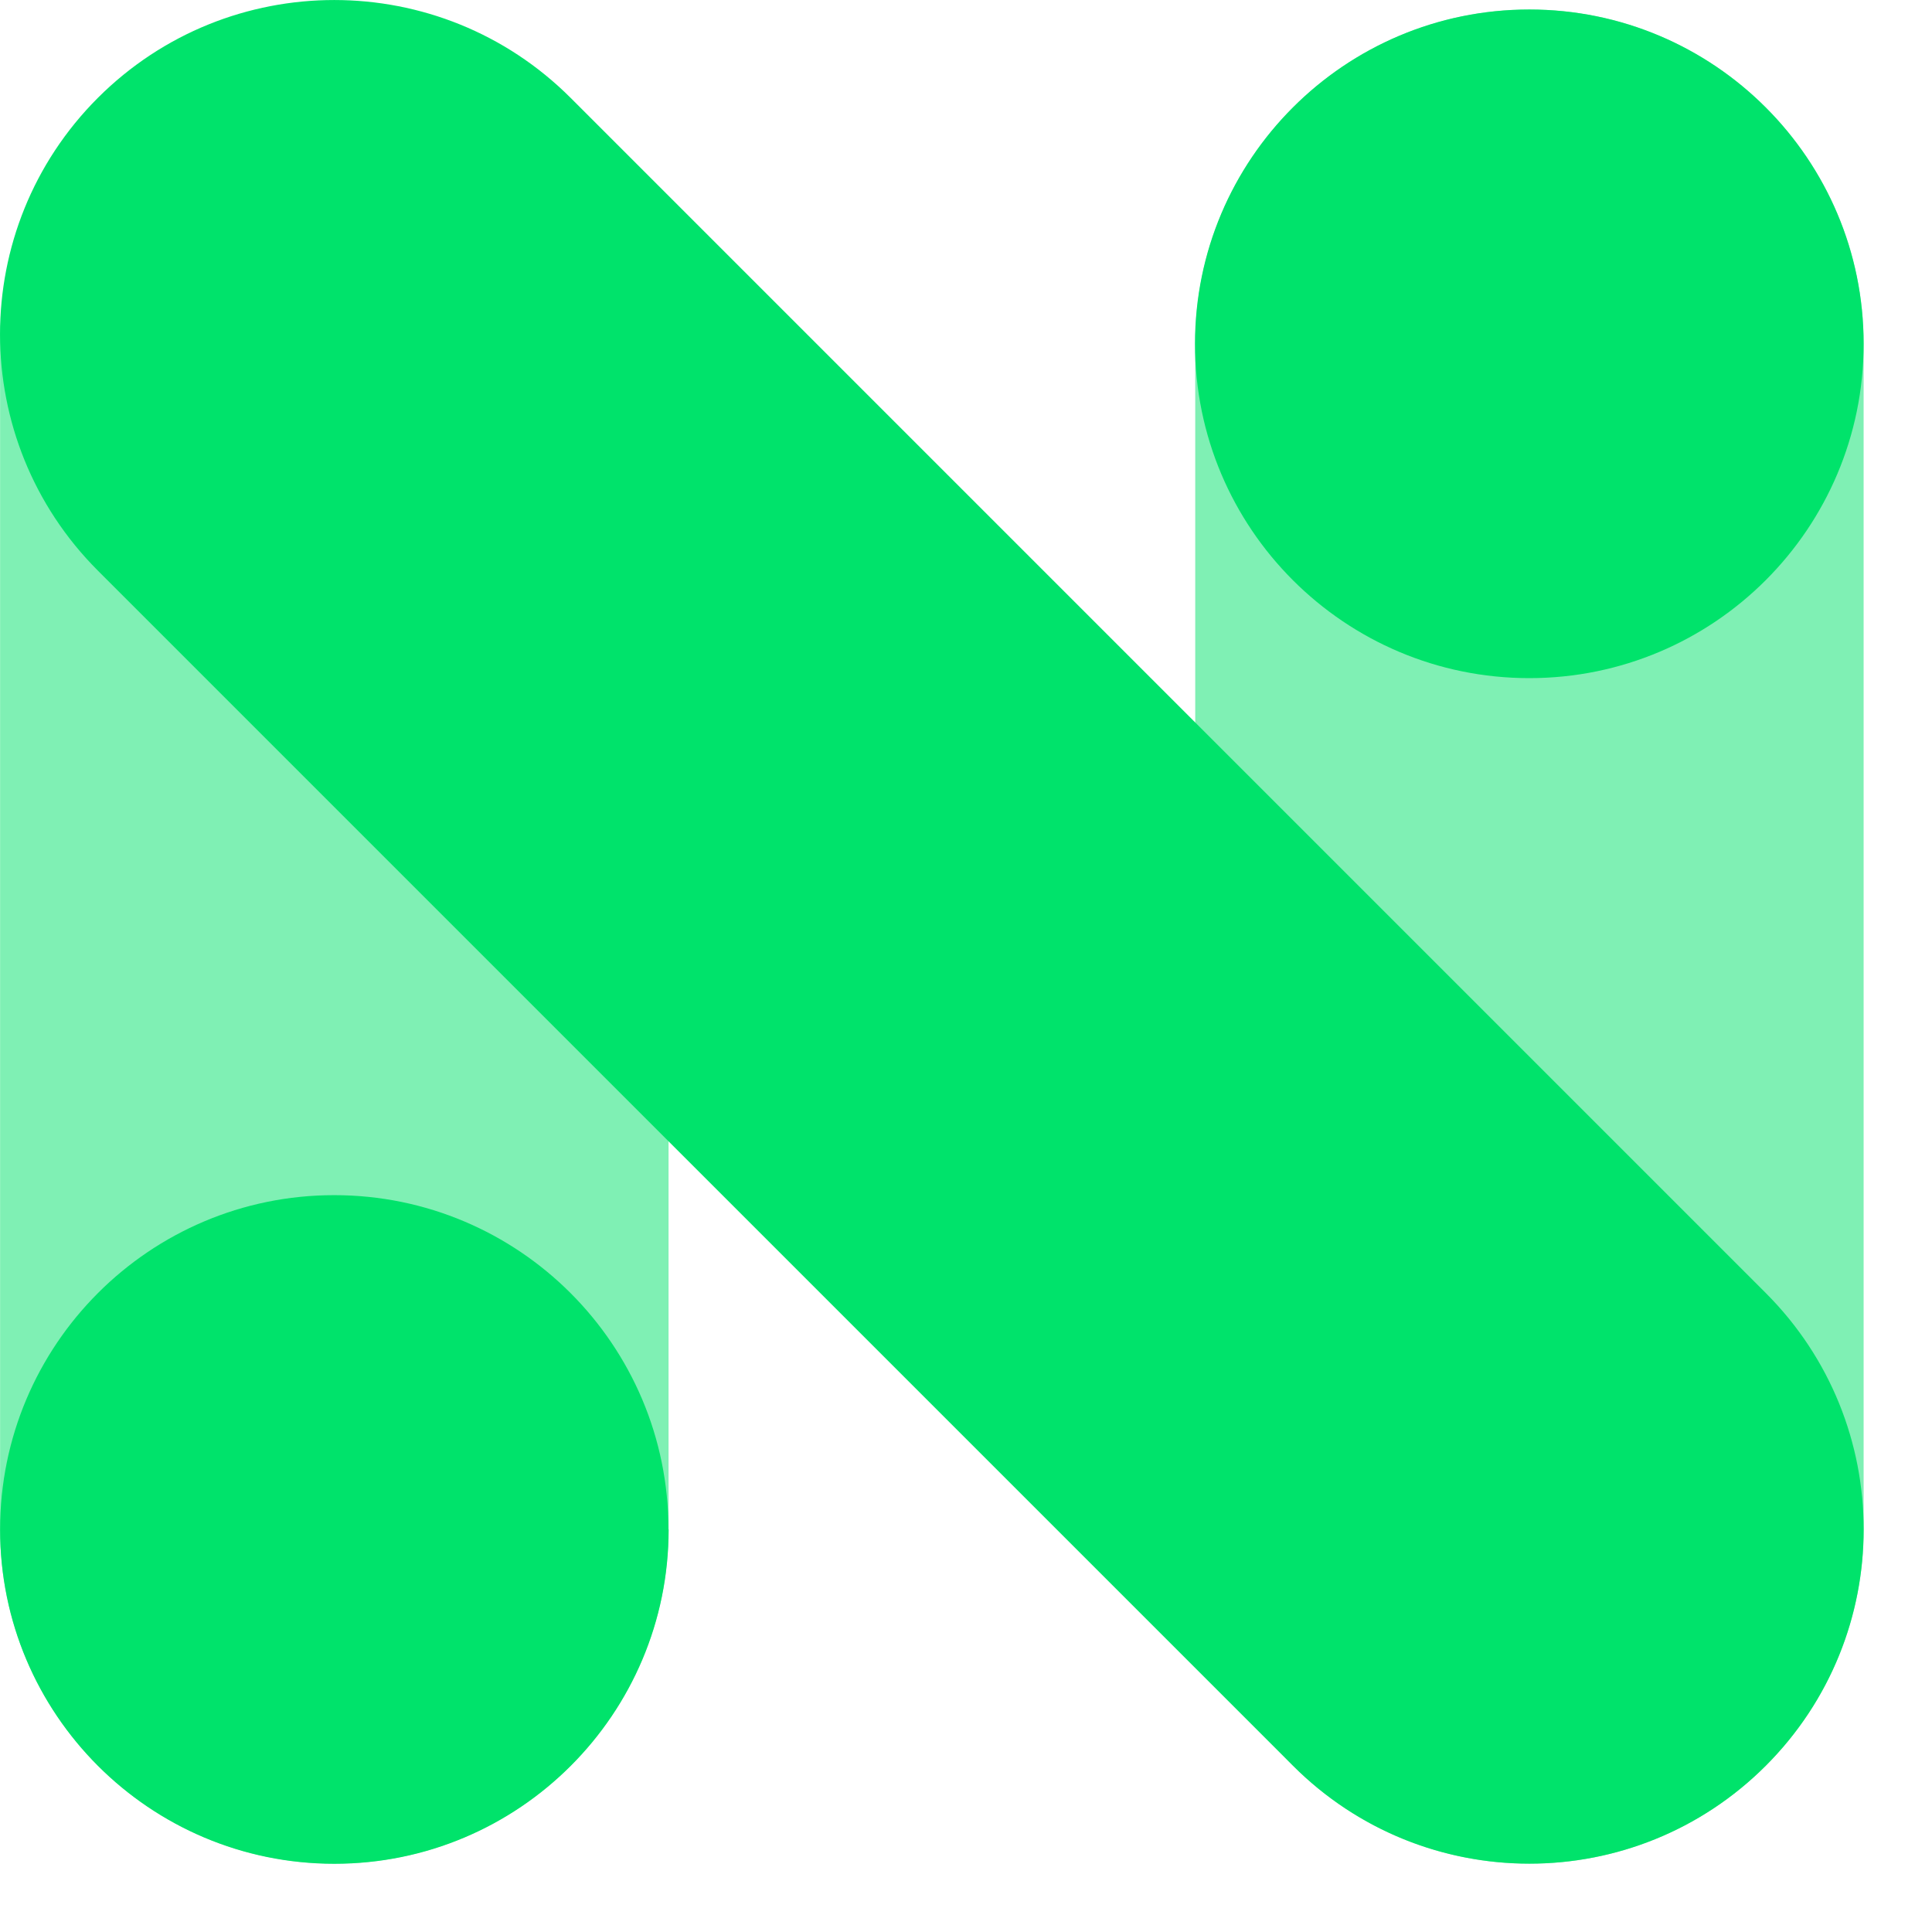 <?xml version="1.0" encoding="UTF-8"?>
<svg xmlns="http://www.w3.org/2000/svg" width="23" height="23" viewBox="0 0 23 23" fill="none">
  <path opacity="0.5" d="M7.959 4.093C7.959 1.895 6.177 0.114 3.98 0.114C1.782 0.114 0.001 1.895 0.001 4.093V18.206C0.001 20.404 1.782 22.186 3.98 22.186C6.177 22.186 7.959 20.404 7.959 18.206V4.093Z" fill="#00E36B"></path>
  <path opacity="0.5" d="M22.186 4.093C22.186 1.895 20.405 0.114 18.207 0.114C16.01 0.114 14.229 1.895 14.229 4.093V18.206C14.229 20.404 16.01 22.186 18.207 22.186C20.405 22.186 22.186 20.404 22.186 18.206V4.093Z" fill="#00E36B"></path>
  <path d="M21.021 21.021C19.467 22.575 16.947 22.575 15.393 21.021L1.165 6.793C-0.388 5.239 -0.388 2.719 1.165 1.165C2.719 -0.388 5.239 -0.388 6.793 1.165L21.021 15.393C22.575 16.947 22.575 19.467 21.021 21.021ZM22.186 4.093C22.186 1.895 20.404 0.113 18.206 0.113C16.008 0.113 14.226 1.895 14.226 4.093C14.226 6.291 16.008 8.073 18.206 8.073C20.404 8.073 22.186 6.291 22.186 4.093ZM7.958 18.208C7.958 16.01 6.176 14.228 3.978 14.228C1.782 14.228 0.001 16.01 0.001 18.208C0.001 20.406 1.782 22.188 3.98 22.188C6.179 22.188 7.96 20.406 7.96 18.208H7.958Z" fill="#00E36B"></path>
</svg>
